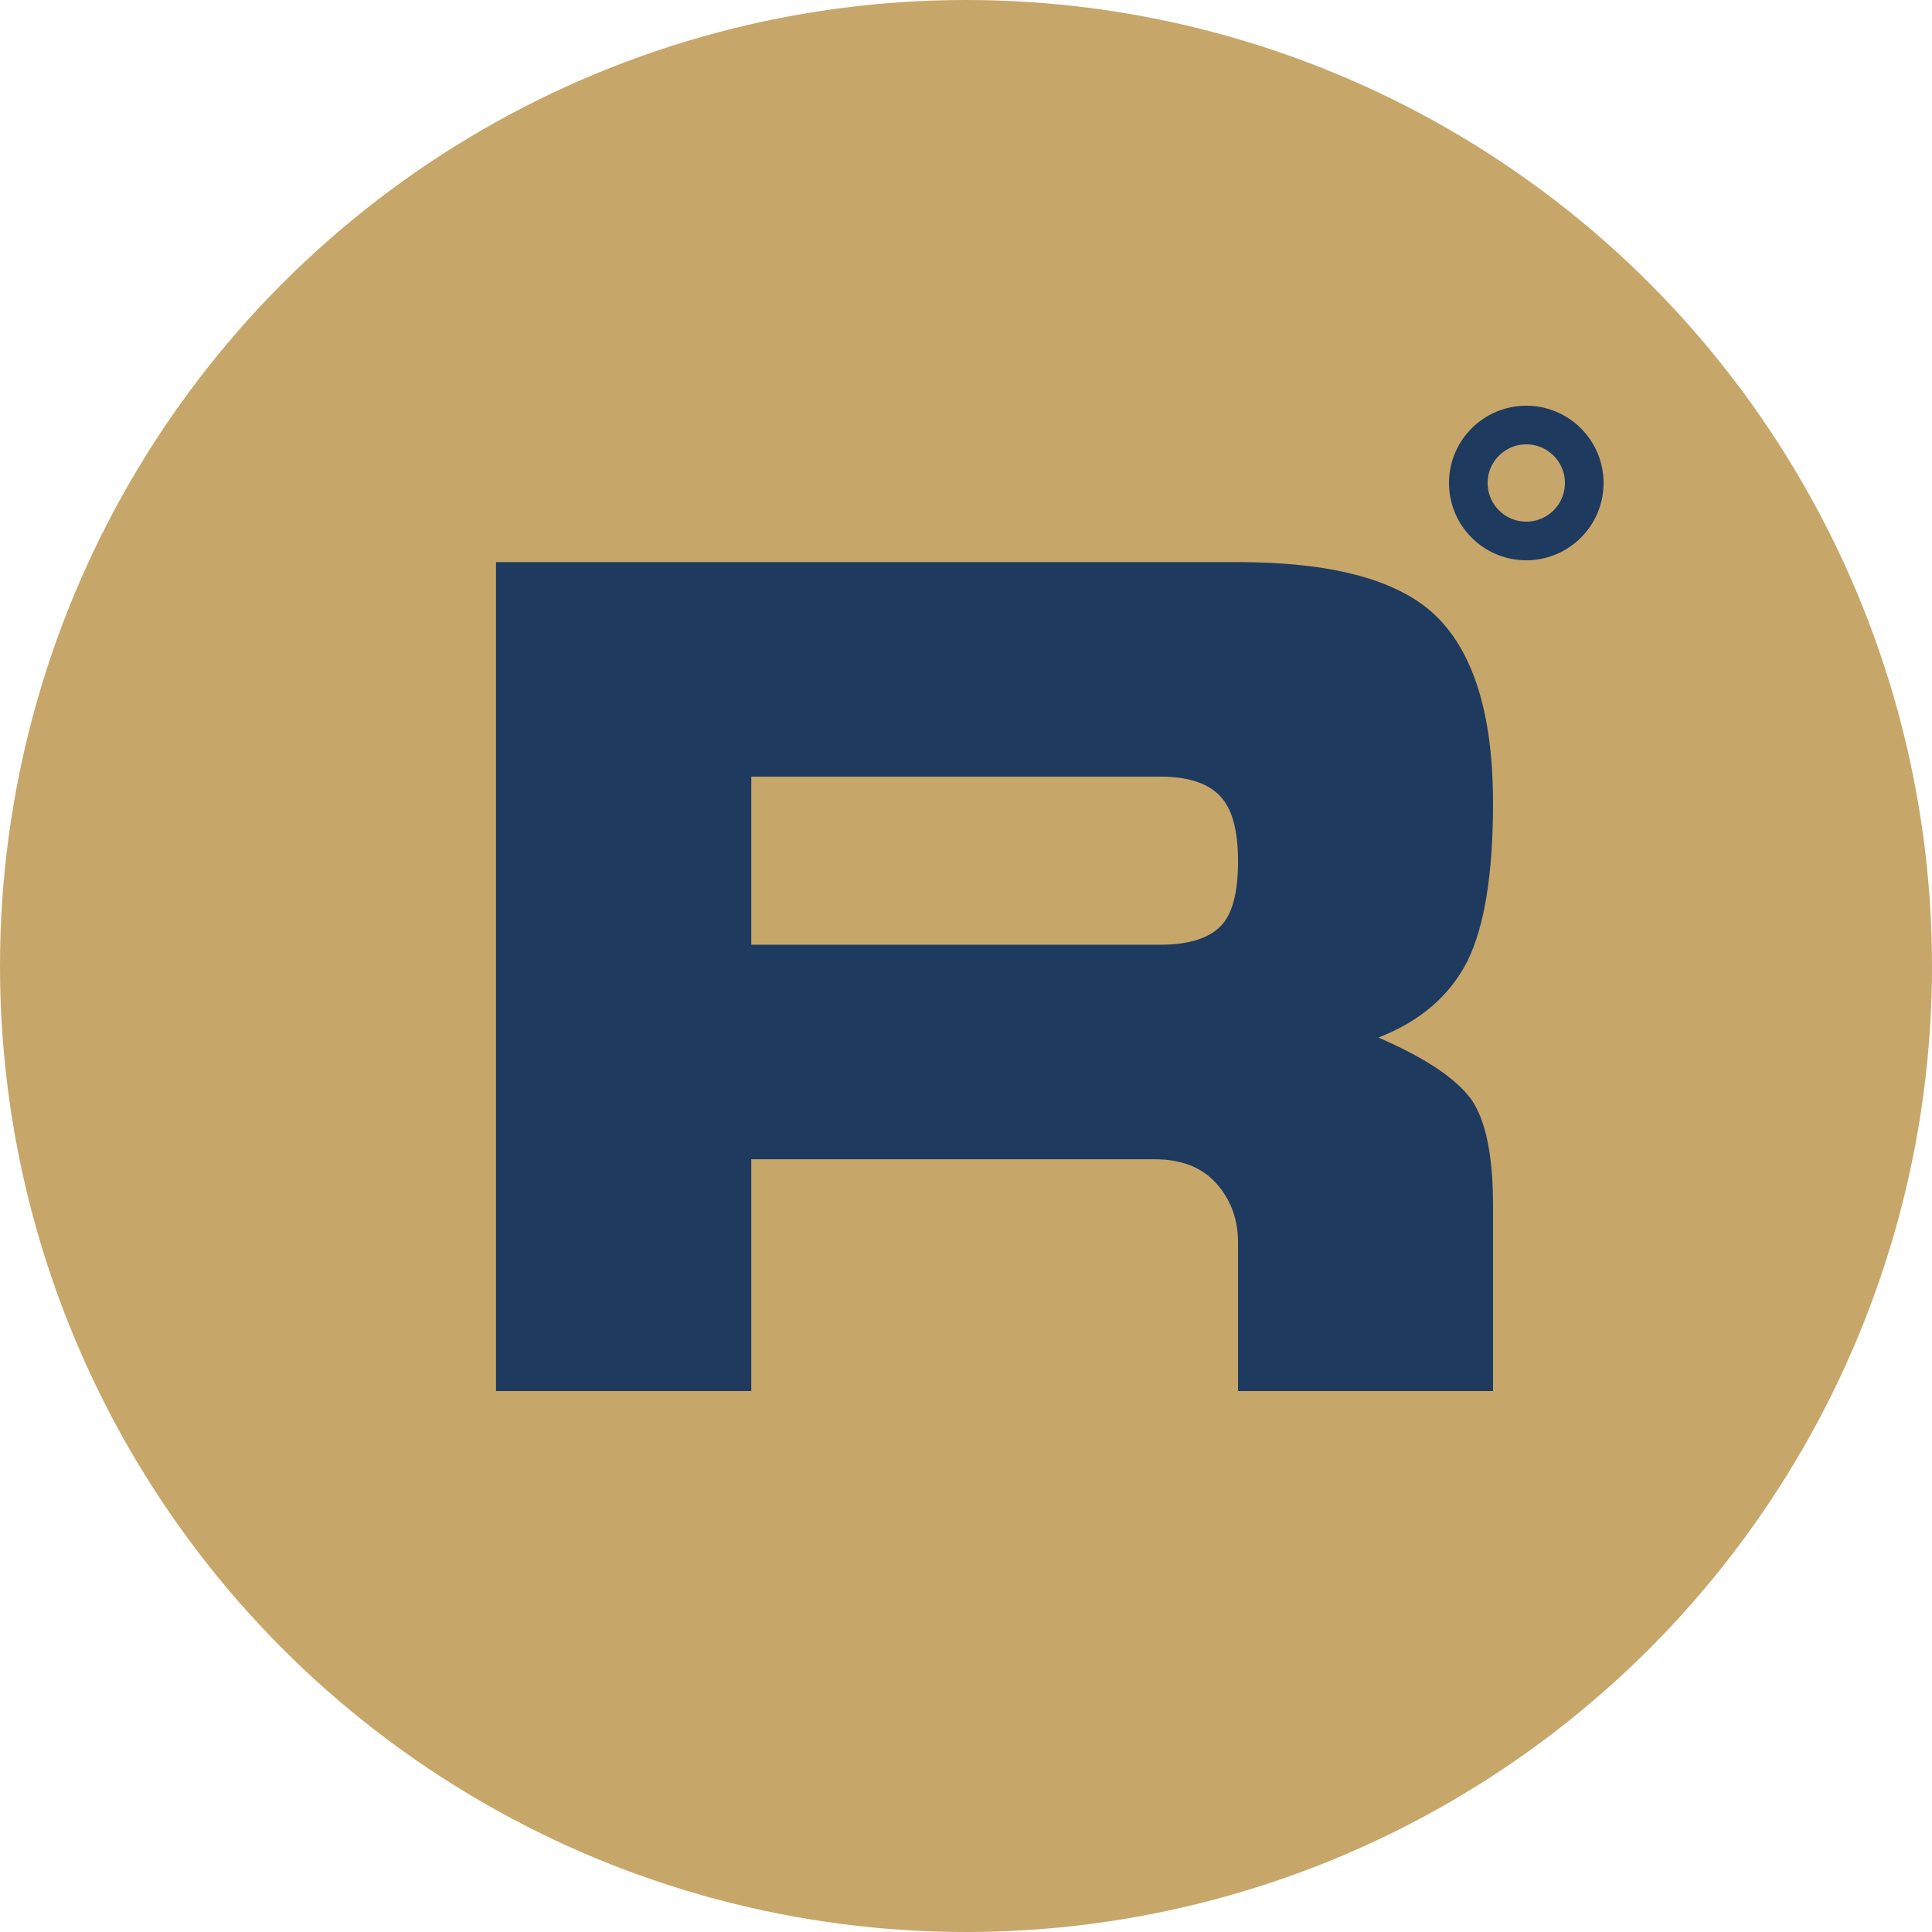 <?xml version="1.0" encoding="UTF-8"?> <svg xmlns="http://www.w3.org/2000/svg" width="100" height="100" viewBox="0 0 100 100" fill="none"><g clip-path="url(#clip0_100_136)"><circle cx="50" cy="50" r="50" fill="#C7A66A"></circle><path d="M25.673 29.095H64.081C68.798 29.095 72.138 29.954 74.101 31.673C76.22 33.558 77.279 36.858 77.279 41.575C77.279 45.218 76.84 47.938 75.961 49.734C75.043 51.541 73.505 52.864 71.347 53.704C73.739 54.739 75.336 55.799 76.137 56.883C76.898 57.957 77.279 59.798 77.279 62.405V72H64.081V64.324C64.081 63.201 63.759 62.239 63.114 61.438C62.362 60.481 61.244 60.003 59.76 60.003H38.886V72H25.673V29.095ZM38.886 40.198V48.899H60.053C61.498 48.899 62.538 48.582 63.173 47.947C63.778 47.342 64.081 46.219 64.081 44.578C64.081 42.938 63.759 41.8 63.114 41.165C62.48 40.52 61.459 40.198 60.053 40.198H38.886Z" fill="#1E3A5F"></path><circle cx="79" cy="25" r="3" stroke="#1E3A5F" stroke-width="2"></circle></g><defs><clipPath id="clip0_100_136"><rect width="100" height="100" fill="white"></rect></clipPath></defs></svg> 